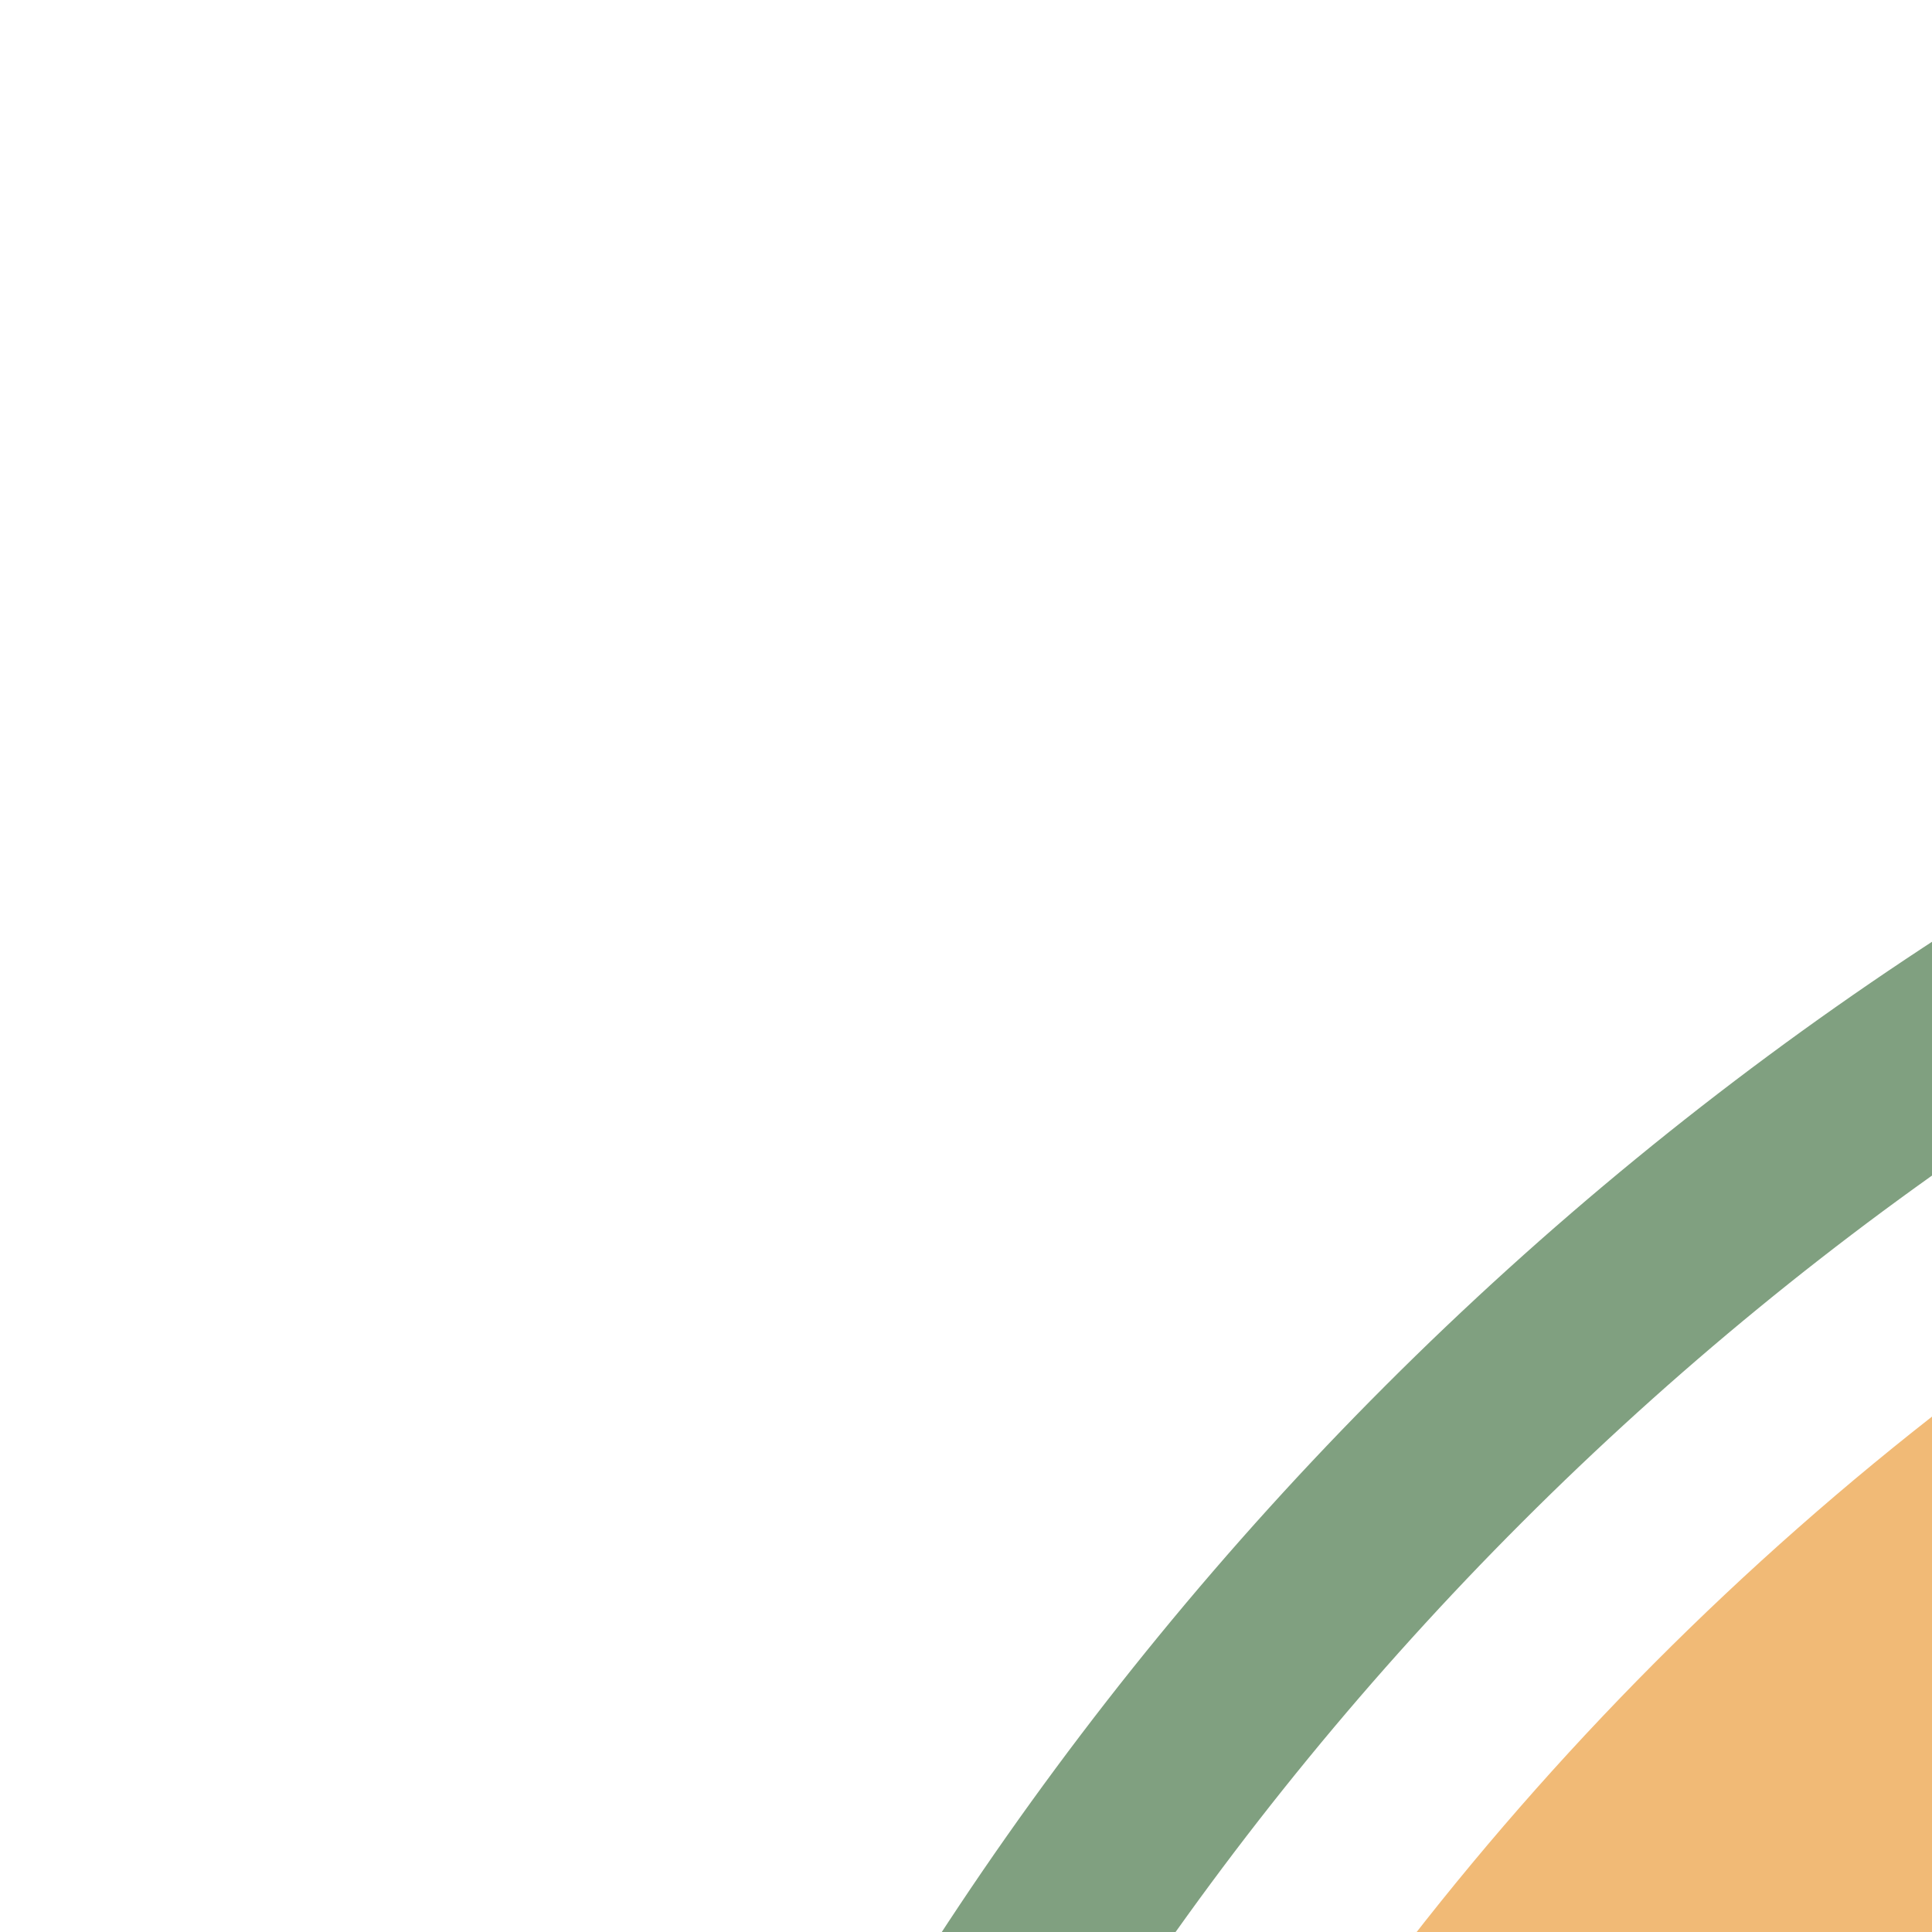 <?xml version="1.0" encoding="UTF-8"?>
<svg xmlns="http://www.w3.org/2000/svg" width="500" height="500">
 <title>exhkSTRc2 carrot</title>
 <g fill="none">
  <circle stroke="#F1BA76" cx="982.84" cy="982.84" r="732.84" stroke-width="100"/>
  <circle stroke="#80A080" cx="982.84" cy="982.84" r="857.84" stroke-width="50"/>
 </g>
</svg>